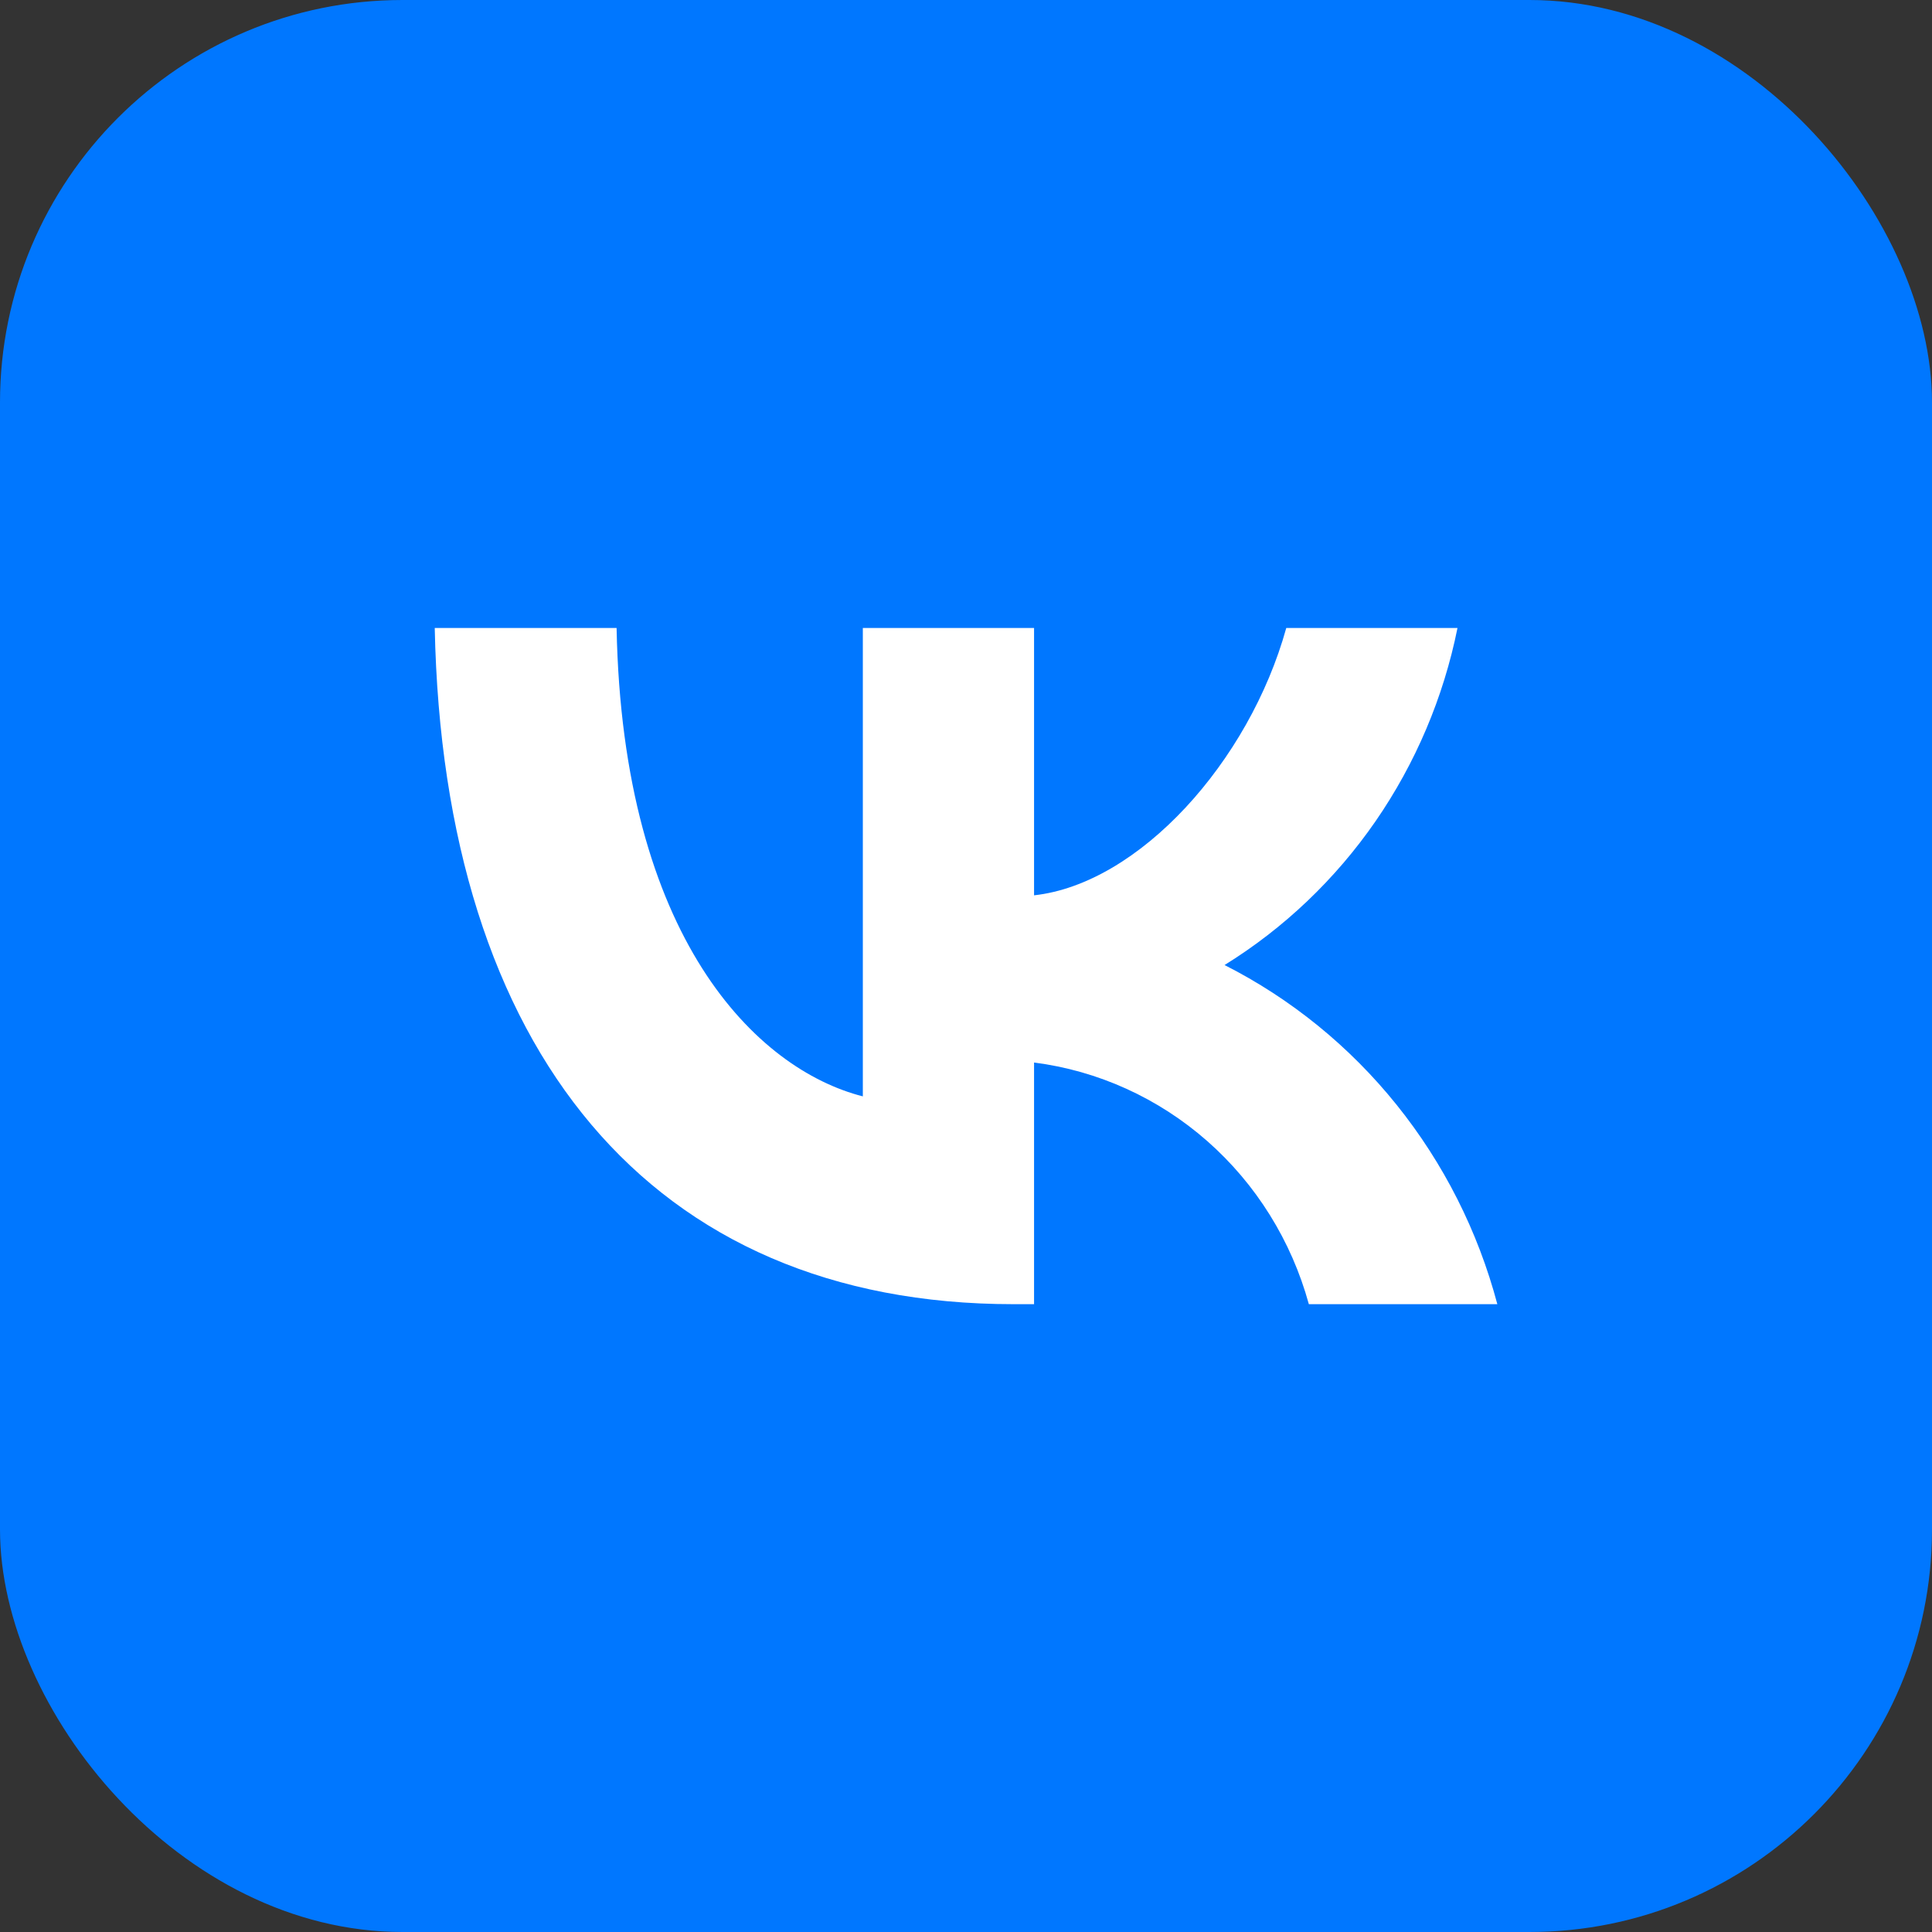 <?xml version="1.0" encoding="UTF-8"?> <svg xmlns="http://www.w3.org/2000/svg" width="48" height="48" viewBox="0 0 48 48" fill="none"><rect x="0" y="0" width="48" height="48" fill="#333333" stroke="none"/><g clip-path="url(#clip0_3156_7256)"><rect width="48" height="48" fill="#0077FF"></rect><path d="M25.18 32.402C16.16 32.402 11.015 26.095 10.801 15.602H15.319C15.467 23.304 18.798 26.566 21.437 27.239V15.602H25.691V22.244C28.296 21.958 31.034 18.931 31.957 15.602H36.211C35.863 17.328 35.17 18.963 34.174 20.405C33.178 21.846 31.901 23.061 30.424 23.976C32.073 24.812 33.53 25.995 34.698 27.448C35.866 28.9 36.719 30.588 37.201 32.402H32.518C32.086 30.827 31.207 29.417 29.993 28.349C28.778 27.281 27.282 26.602 25.691 26.398V32.402H25.18V32.402Z" fill="white"></path></g><defs><clipPath id="clip0_3156_7256"><rect width="48" height="48" rx="10" fill="white"></rect></clipPath></defs></svg> 